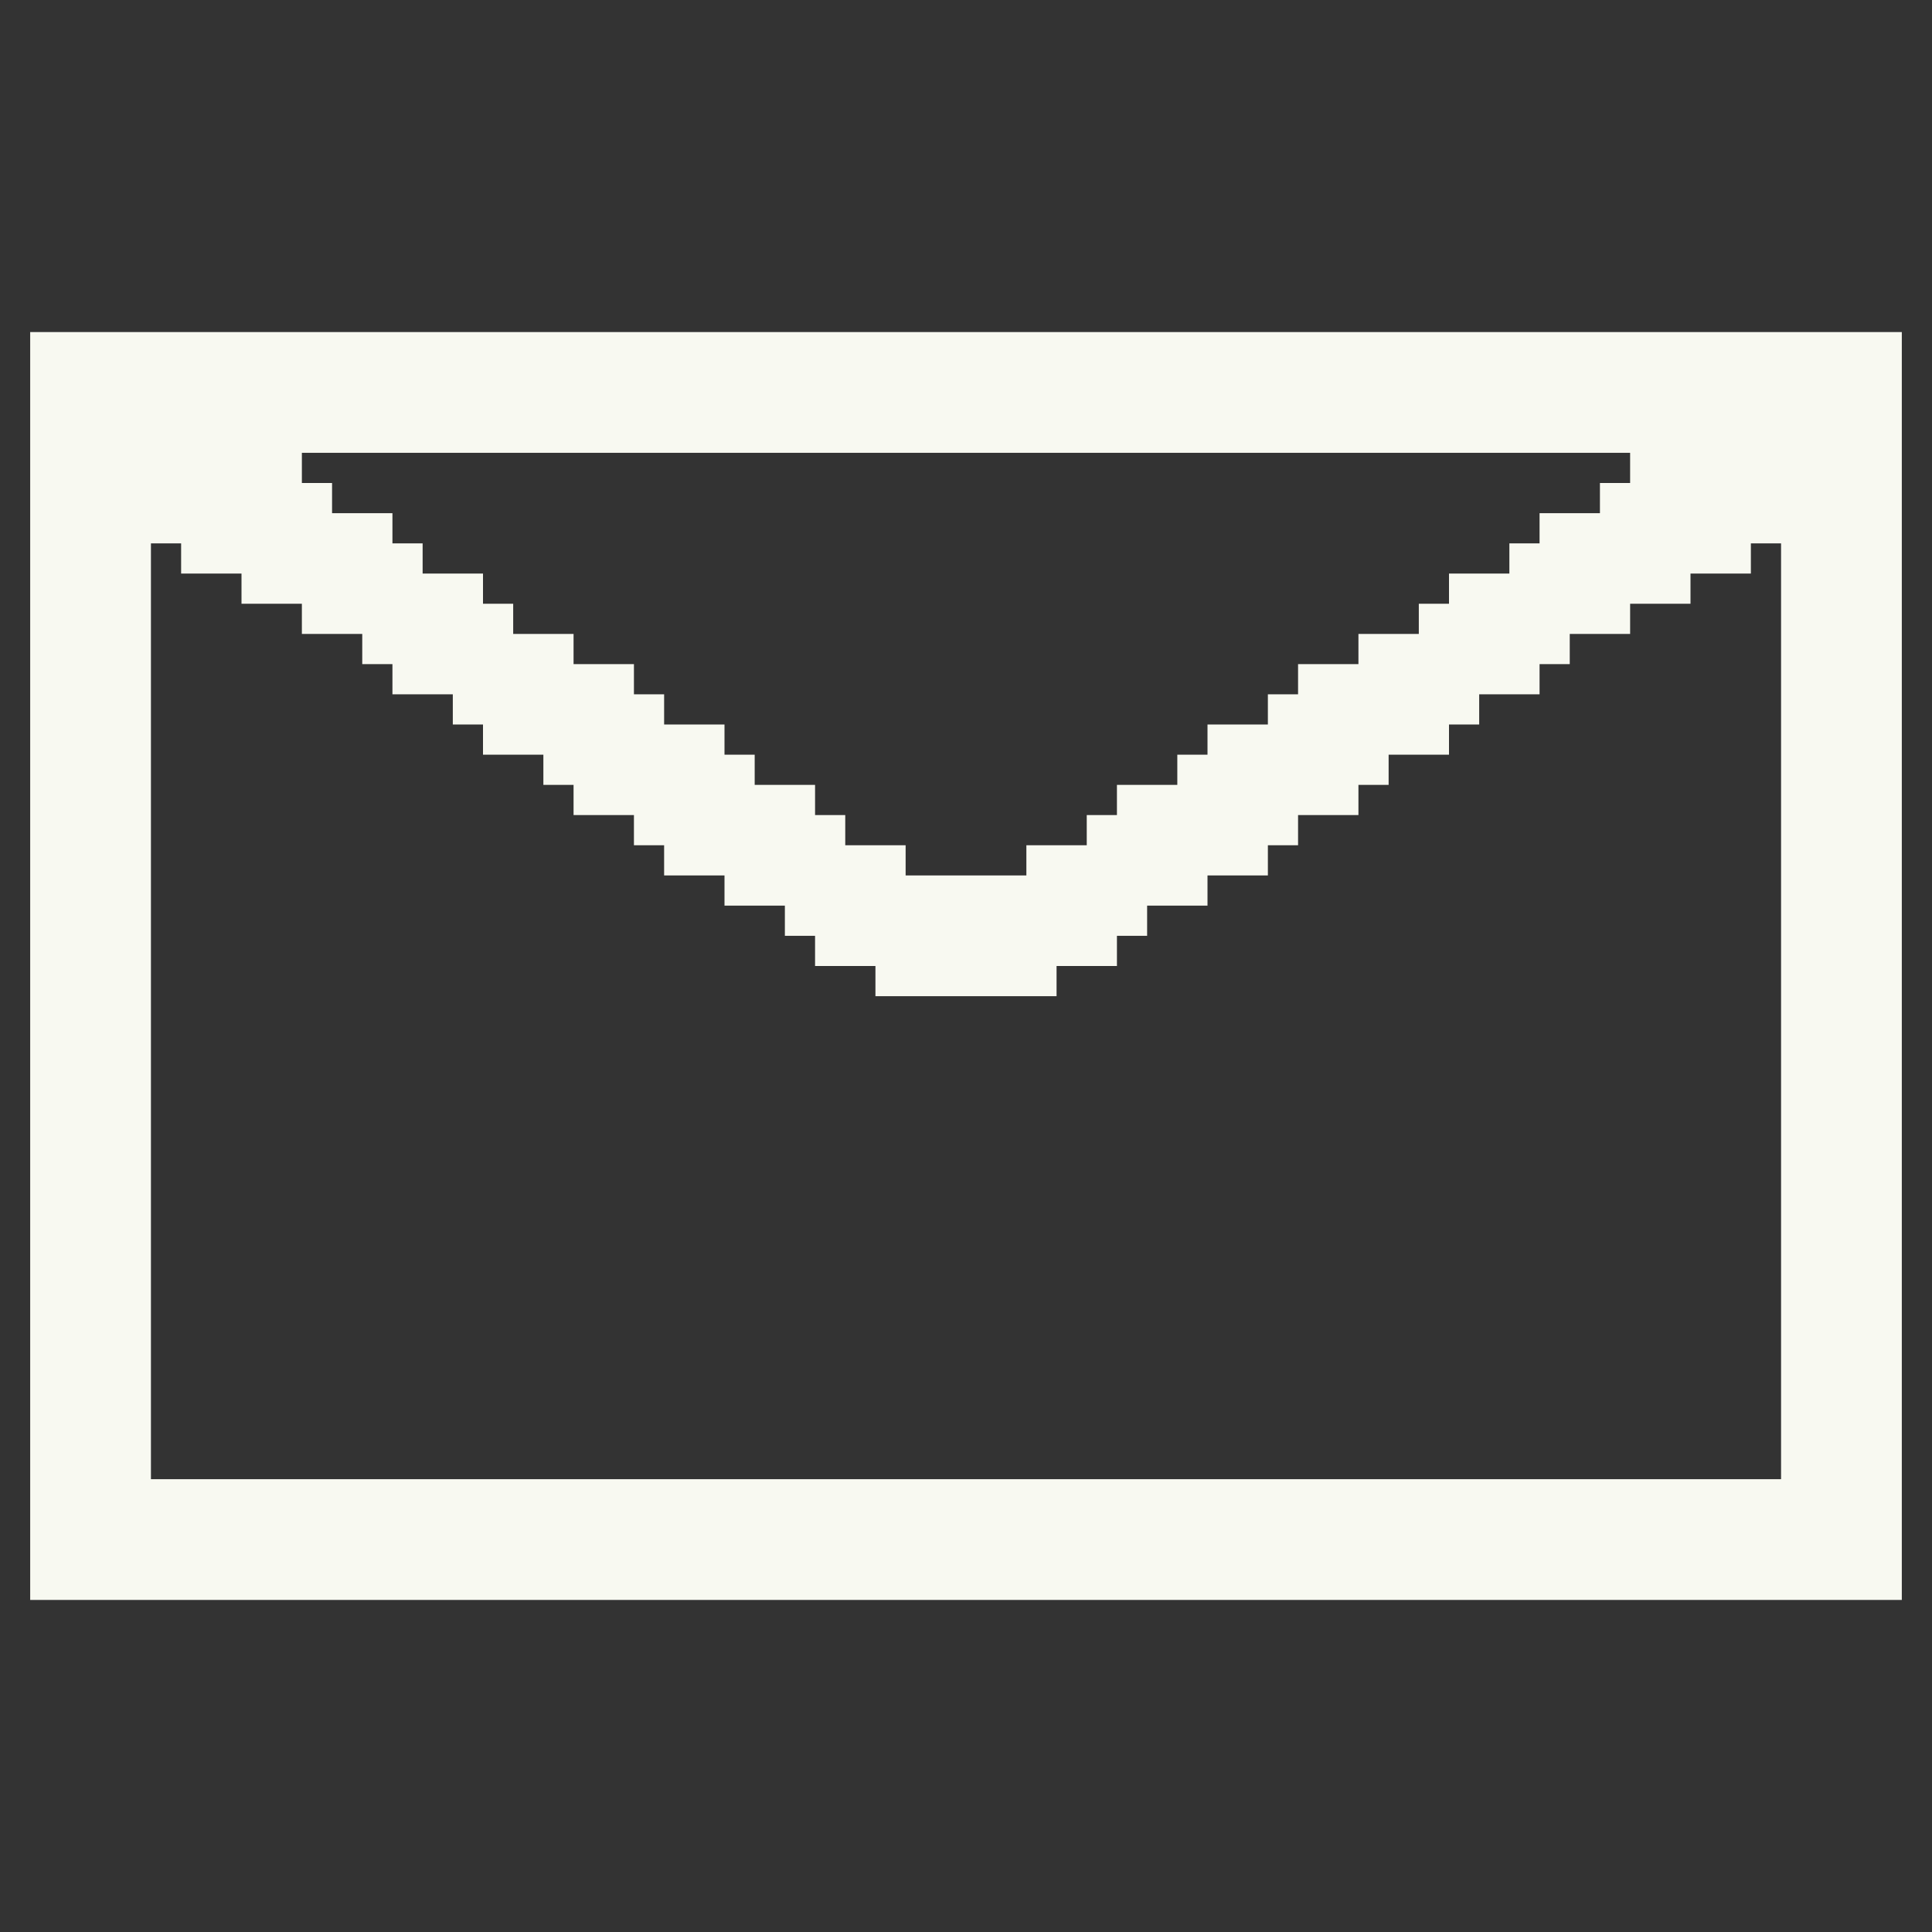 <svg version="1.2" xmlns="http://www.w3.org/2000/svg" viewBox="0 0 512 512" width="512" height="512">
	<rect x="0" y="0" width="512" height="512" fill="#333333" stroke="none"/>
	<title>Mail</title>
	<style>
		.s0 { fill: #F8F9F1 }
	</style>
	<path id="Path 0" fill-rule="evenodd" class="s0" d="m8 88h496v336h-496zm72 40h8v8h16v8h8v8h16v8h8v8h16v8h16v8h8v8h16v8h8v8h16v8h8v8h16v8h32v-8h16v-8h8v-8h16v-8h8v-8h16v-8h8v-8h16v-8h16v-8h8v-8h16v-8h8v-8h16v-8h8v-8h-352zm-40 264h432v-248h-8v8h-16v8h-16v8h-16v8h-8v8h-16v8h-8v8h-16v8h-8v8h-16v8h-8v8h-16v8h-16v8h-8v8h-16v8h-48v-8h-16v-8h-8v-8h-16v-8h-16v-8h-8v-8h-16v-8h-8v-8h-16v-8h-8v-8h-16v-8h-8v-8h-16v-8h-16v-8h-16v-8h-8z"/>
</svg>